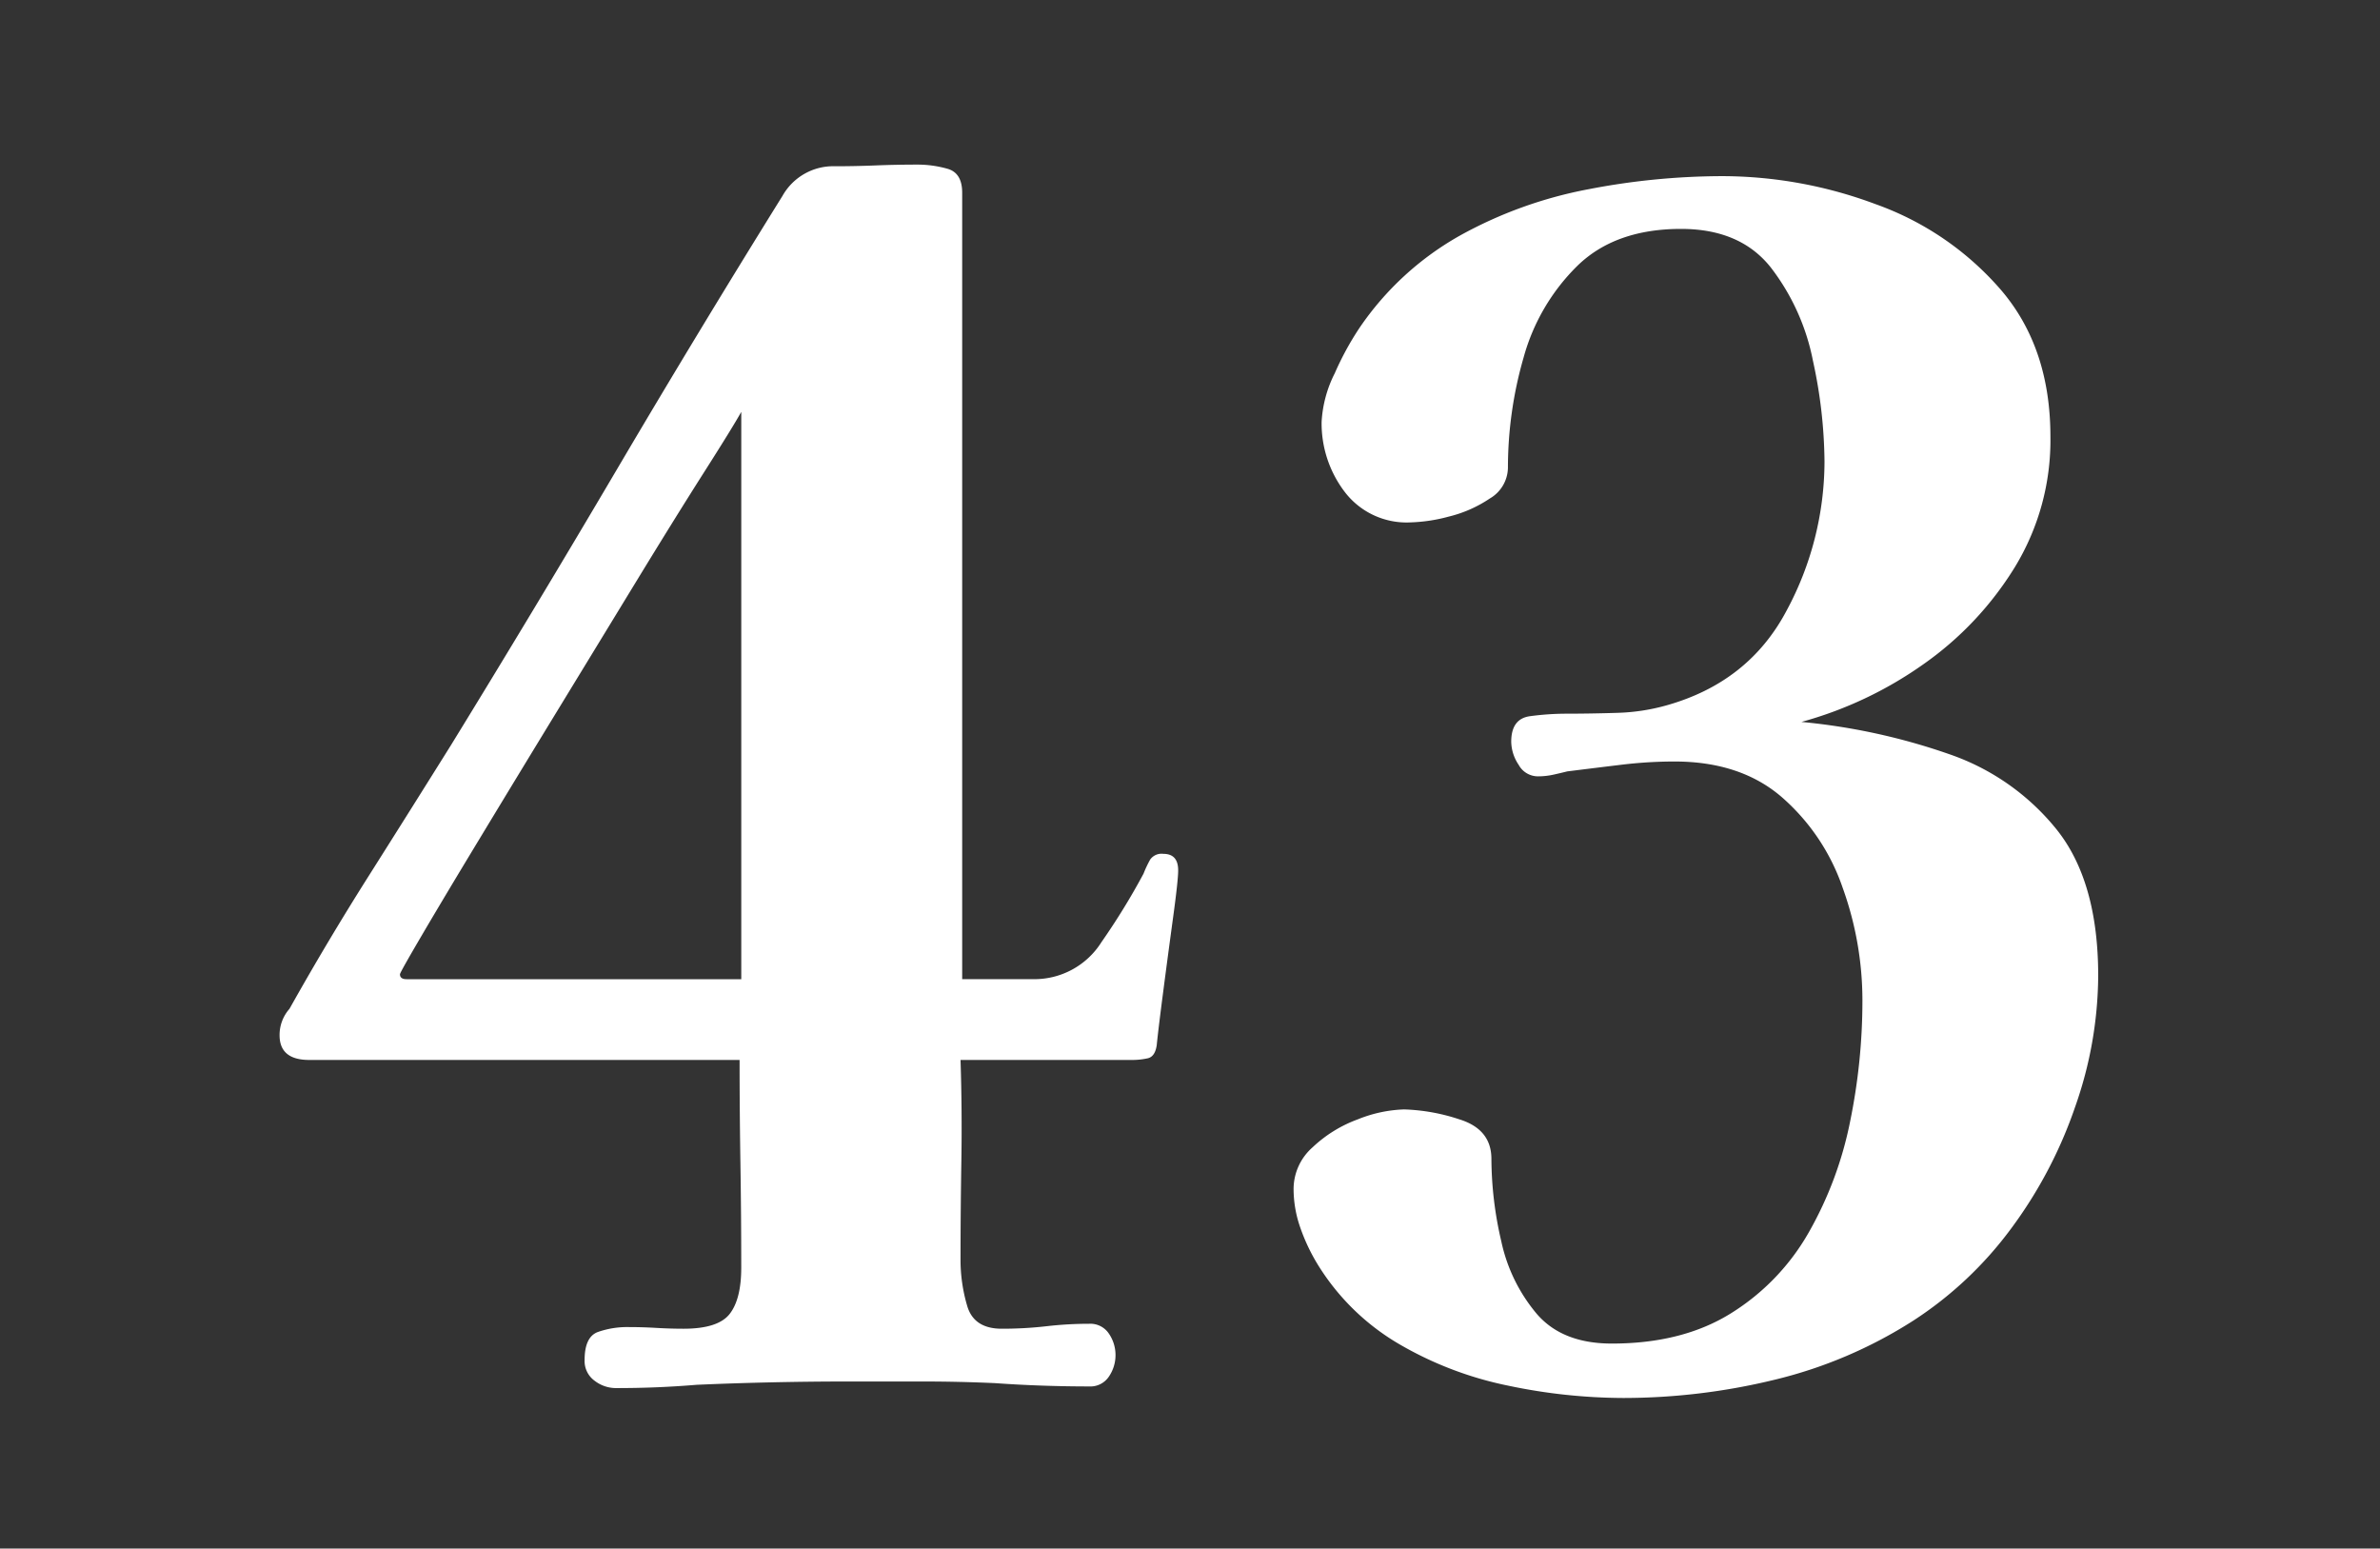 <svg xmlns="http://www.w3.org/2000/svg" xmlns:xlink="http://www.w3.org/1999/xlink" width="332" height="216" viewBox="0 0 332 216">
  <rect x="0" y="0" width="332" height="216" fill="#333333" stroke="none"/>
  <defs>
    <clipPath id="clip-path">
      <rect id="長方形_5608" data-name="長方形 5608" width="332" height="216" transform="translate(2300 4333)"/>
    </clipPath>
  </defs>
  <g id="マスクグループ_124" data-name="マスクグループ 124" transform="translate(-2300 -4333)" clip-path="url(#clip-path)">
    <path id="パス_24262" data-name="パス 24262" d="M-66.01-135.47q-1.15,2.07-5.175,8.395t-9.43,15.18q-5.4,8.855-11.155,18.285t-10.695,17.6q-4.945,8.165-8.05,13.455t-3.1,5.52q0,.69.92.69h46.69v-79.12ZM-5.06-71.53q0,1.38-.69,6.44T-7.13-54.74q-.69,5.29-.92,7.59-.23,1.61-1.265,1.84a10.05,10.05,0,0,1-2.185.23H-35.42q.23,7.13.115,14.145T-35.42-17.02a22.576,22.576,0,0,0,.92,6.21q.92,3.22,4.83,3.22a54.173,54.173,0,0,0,6.21-.345,52.129,52.129,0,0,1,5.98-.345A3.1,3.1,0,0,1-14.72-6.9a5.285,5.285,0,0,1,.92,2.99,5.285,5.285,0,0,1-.92,2.99A3.1,3.1,0,0,1-17.48.46q-3.22,0-6.555-.115T-30.59,0q-5.06-.23-10.12-.23H-51.06q-5.29,0-10.58.115T-72.22.23q-2.76.23-5.52.345T-83.49.69A4.882,4.882,0,0,1-86.48-.345,3.391,3.391,0,0,1-87.86-3.22q0-3.22,1.84-3.91a12.448,12.448,0,0,1,4.37-.69q1.84,0,3.795.115t3.795.115q4.83,0,6.44-2.07t1.61-6.44q0-7.36-.115-14.6T-66.24-45.08h-60.03q-4.14,0-4.14-3.45a5.5,5.5,0,0,1,1.38-3.68q5.29-9.43,11.04-18.515t11.5-18.285q11.73-19.09,23.115-38.41T-60.26-165.6a8.121,8.121,0,0,1,7.36-4.14q2.76,0,5.635-.115t5.865-.115a15.407,15.407,0,0,1,4.14.575q2.07.575,2.07,3.335V-56.35h9.89a11.051,11.051,0,0,0,9.545-5.175A95.342,95.342,0,0,0-9.89-71.07a15.826,15.826,0,0,1,.92-1.955,1.935,1.935,0,0,1,1.84-.805Q-5.06-73.83-5.06-71.53ZM123.28-56.81a55.752,55.752,0,0,1-3.22,18.285,62.292,62.292,0,0,1-8.97,17.02A52.3,52.3,0,0,1,97.52-8.74,63.329,63.329,0,0,1,78.085-.46,89.26,89.26,0,0,1,57.04,2.07,78.856,78.856,0,0,1,40.94.345a49.882,49.882,0,0,1-15.3-5.865A32.69,32.69,0,0,1,14.26-16.79a26.5,26.5,0,0,1-2.3-4.945,16.342,16.342,0,0,1-.92-5.405,7.769,7.769,0,0,1,2.645-5.75A18.344,18.344,0,0,1,20.01-36.8a18.747,18.747,0,0,1,6.44-1.38,26.884,26.884,0,0,1,7.7,1.38q4.485,1.38,4.485,5.52a51.123,51.123,0,0,0,1.38,11.5A23.218,23.218,0,0,0,44.965-9.66Q48.53-5.52,55.43-5.52q9.89,0,16.675-4.255a31.734,31.734,0,0,0,10.81-11.27,51.608,51.608,0,0,0,5.75-15.41,83.779,83.779,0,0,0,1.725-16.9,46.391,46.391,0,0,0-2.76-15.755,29.392,29.392,0,0,0-8.51-12.65Q73.37-86.71,64.17-86.71a62.086,62.086,0,0,0-7.475.46q-3.795.46-7.475.92-.92.23-1.955.46a10.05,10.05,0,0,1-2.185.23,3.065,3.065,0,0,1-2.645-1.61A5.916,5.916,0,0,1,41.4-89.47q0-3.22,2.645-3.565a38.364,38.364,0,0,1,4.945-.345q3.45,0,7.13-.115a28.253,28.253,0,0,0,6.9-1.035q11.5-3.22,16.79-13.225A43.967,43.967,0,0,0,85.1-128.57a67.943,67.943,0,0,0-1.61-14.03A31.092,31.092,0,0,0,77.625-155.6Q73.37-161,65.09-161q-9.2,0-14.49,5.175a28.535,28.535,0,0,0-7.475,12.765,55.438,55.438,0,0,0-2.185,15.41,5.046,5.046,0,0,1-2.53,4.255,17.75,17.75,0,0,1-5.75,2.53,22.748,22.748,0,0,1-5.29.8,10.849,10.849,0,0,1-9.2-4.255,15.763,15.763,0,0,1-3.22-9.775,17.039,17.039,0,0,1,1.84-6.785,41.138,41.138,0,0,1,3.45-6.325,41.558,41.558,0,0,1,14.03-12.88A59.736,59.736,0,0,1,52.1-166.52a98.887,98.887,0,0,1,18.745-1.84,61.29,61.29,0,0,1,21.39,3.91,41.5,41.5,0,0,1,17.48,11.96q6.9,8.05,6.9,20.47a34.012,34.012,0,0,1-4.945,18.17A45.819,45.819,0,0,1,98.9-100.28a54.236,54.236,0,0,1-17.02,8.05,87.21,87.21,0,0,1,20.585,4.485,32.93,32.93,0,0,1,15.065,10.58Q123.28-69.92,123.28-56.81Z" transform="translate(2469.41 4525.93)" fill="#fff"/>
  </g>
</svg>
